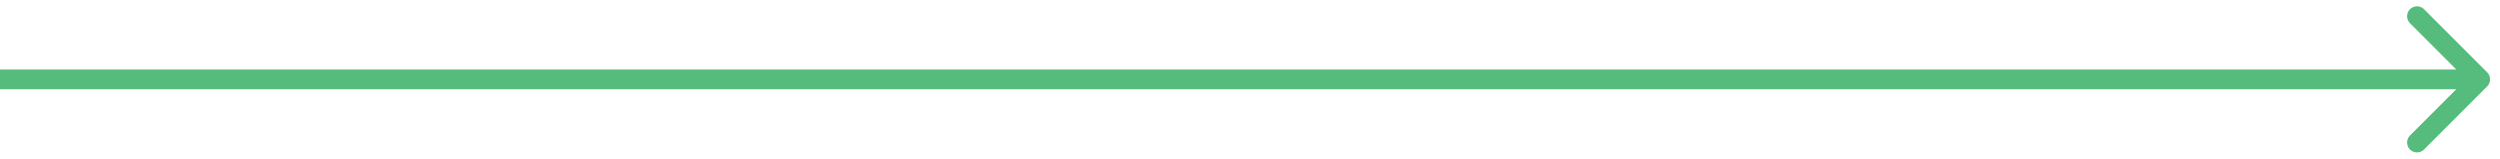 <?xml version="1.0" encoding="UTF-8"?> <svg xmlns="http://www.w3.org/2000/svg" width="126" height="8" viewBox="0 0 126 8" fill="none"> <path d="M125.354 4.354C125.549 4.158 125.549 3.842 125.354 3.646L122.172 0.464C121.976 0.269 121.66 0.269 121.464 0.464C121.269 0.66 121.269 0.976 121.464 1.172L124.293 4L121.464 6.828C121.269 7.024 121.269 7.34 121.464 7.536C121.66 7.731 121.976 7.731 122.172 7.536L125.354 4.354ZM0 4.5H125V3.5H0V4.5Z" fill="#55BC7E"></path> </svg> 